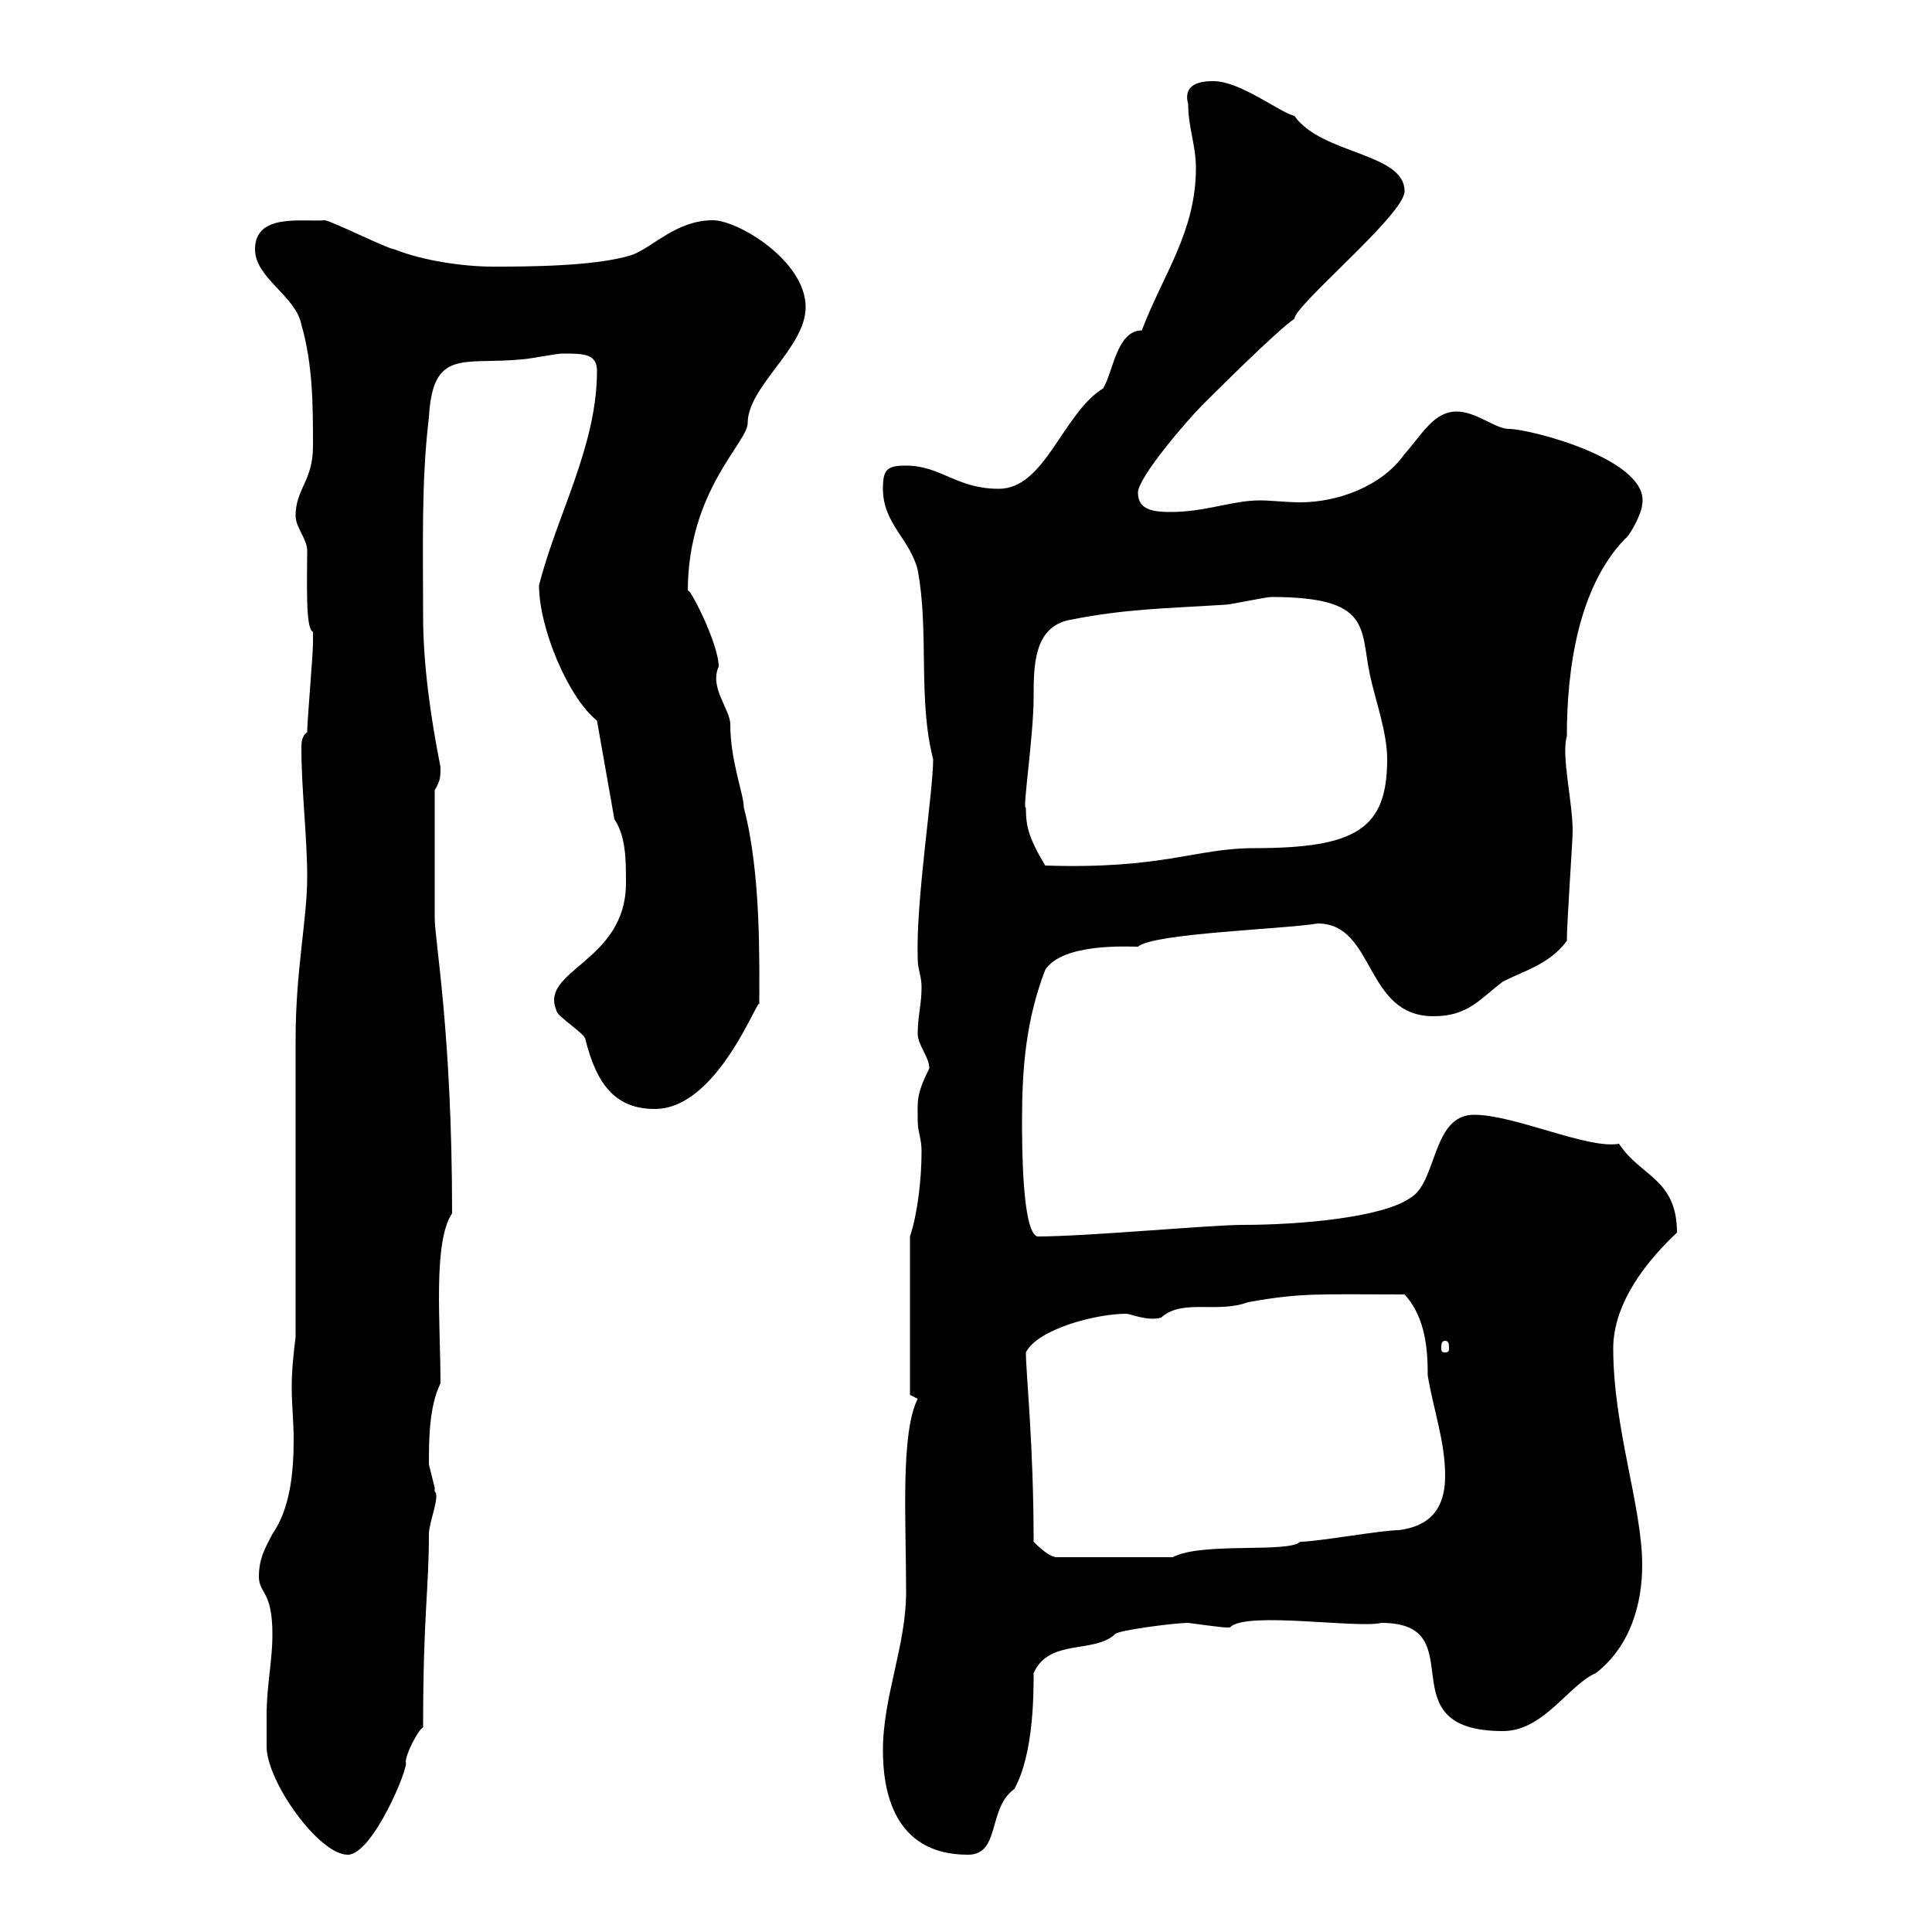 <svg xmlns="http://www.w3.org/2000/svg" xmlns:xlink="http://www.w3.org/1999/xlink" width="300" height="300"><path d="M41.40 266.40C41.40 267.60 41.40 269.40 41.40 271.20C41.40 276.60 49.50 288 54 288C57.90 288 63.60 274.20 63 273.60C63 272.40 64.80 268.80 65.70 268.20C65.70 250.80 66.60 246.90 66.60 238.20C66.60 236.40 68.40 232.20 67.50 231.60C67.50 231.60 67.50 231 67.50 231C67.50 231 66.60 227.40 66.60 227.40C66.60 223.80 66.60 218.40 68.40 214.80C68.40 205.50 67.20 192.90 70.20 188.40C70.20 160.20 67.50 146.10 67.50 142.50C67.50 139.50 67.50 131.40 67.50 122.70C68.40 121.20 68.40 120.60 68.40 119.10C66.90 111.60 65.70 103.20 65.70 95.70C65.70 84.90 65.40 74.70 66.60 64.80C67.20 54 72 56.70 81 55.80C81.90 55.80 86.40 54.90 87.30 54.90C90.60 54.90 92.70 54.90 92.70 57.60C92.70 69.30 86.40 80.10 83.70 90.90C83.70 97.50 88.20 108.30 92.70 111.90L95.40 127.20C97.20 129.90 97.20 133.50 97.20 137.10C97.20 149.40 83.70 150.60 86.40 156.90C86.40 157.80 90.90 160.50 90.90 161.40C92.70 168.60 95.70 172.20 101.70 172.20C111.60 172.20 117.90 154.20 117.90 156C117.90 149.40 118.20 135.60 115.50 125.40C115.50 123.30 113.40 118.20 113.40 112.50C113.40 110.10 110.10 106.80 111.60 103.50C111.60 99.90 106.80 90.60 106.80 91.80C106.80 76.20 116.10 68.70 116.10 65.70C116.10 60 125.10 54 125.10 47.70C125.10 40.50 114.60 34.20 110.70 34.20C105 34.20 101.40 38.40 98.10 39.60C92.40 41.40 81.60 41.40 76.50 41.40C72 41.40 65.70 40.50 61.20 38.70C60.30 38.70 51.30 34.20 50.40 34.20C47.10 34.50 39.60 33 39.60 38.70C39.60 43.20 45.90 45.90 46.80 50.40C48.60 56.70 48.60 63 48.60 69.30C48.60 74.70 45.90 75.90 45.90 80.10C45.90 81.90 47.70 83.70 47.70 85.50C47.70 90 47.40 97.80 48.60 98.10C48.60 99 48.60 99.60 48.60 99.90C48.60 101.70 47.70 111.90 47.70 113.70C46.80 114.30 46.80 115.50 46.80 116.10C46.80 122.70 47.70 129.90 47.70 136.20C47.70 142.80 45.90 150.60 45.90 161.40L45.90 207.60C45.60 210 45.30 212.70 45.30 215.40C45.30 218.10 45.60 220.80 45.60 223.50C45.60 228.90 45 234.30 42.30 238.20C41.40 240 40.20 241.80 40.20 244.80C40.20 247.50 42.30 246.90 42.30 253.80C42.30 258 41.40 261.60 41.40 266.40ZM137.10 271.80C137.10 277.80 138.60 288 150.30 288C155.40 288 153.30 280.80 157.50 277.80C160.50 272.40 160.50 263.10 160.50 259.80C162.90 254.40 169.80 256.80 173.10 253.80C173.10 253.20 182.40 252 184.50 252C189 252.60 191.10 252.90 191.10 252.60C193.80 250.20 210.90 252.90 214.50 252C229.20 252 214.80 268.80 233.40 268.80C239.70 268.80 243.60 261.60 247.80 259.80C253.20 255.60 255 249 255 243C255 234 250.50 221.70 250.50 209.40C250.50 202.20 255.90 195.60 260.40 191.40C260.40 183 254.70 182.70 251.40 177.60C246.60 178.50 235.20 173.10 228.90 173.10C222.30 173.10 223.20 183.60 219 186C214.80 189 202.20 190.20 192.90 190.20C188.10 190.20 168.60 192 161.10 192C158.70 191.40 158.70 177.60 158.70 174C158.70 165.90 159.30 158.40 162.30 150.60C165 146.40 175.20 147 176.70 147C179.10 144.90 199.20 144.30 204.60 143.40C213.60 143.40 211.80 157.80 222.60 157.80C228 157.80 229.80 155.10 233.40 152.40C237 150.60 240.60 149.70 243.30 146.10C243.30 143.10 244.20 130.80 244.20 129C244.20 124.50 242.40 117.30 243.30 114.30C243.30 103.80 245.10 91.20 252.30 83.70C253.20 83.10 255 79.50 255 78.30C256.20 71.40 237.60 66.60 234.30 66.60C232.20 66.60 229.20 63.90 226.20 63.90C222.60 63.90 220.80 67.50 218.10 70.50C214.50 75.60 207.60 78 201.90 78C199.80 78 197.40 77.70 195.60 77.70C191.40 77.70 187.20 79.50 181.80 79.50C179.10 79.50 176.70 79.20 176.70 76.50C176.70 74.10 184.50 65.10 186.60 63C188.40 61.20 198.30 51.30 201 49.50C201 47.40 218.10 33.30 218.10 29.70C218.10 23.70 205.20 24 201 18C198.60 17.40 192.60 12.60 188.40 12.60C186.60 12.60 183.60 12.90 184.50 16.20C184.50 19.80 185.70 22.50 185.70 26.10C185.70 36 180.60 42.60 177.30 51.30C173.40 51.30 172.80 57.90 171.30 60.30C165 64.20 162.30 75.90 155.10 75.90C148.50 75.90 146.10 72.30 140.70 72.30C137.70 72.30 137.10 72.90 137.10 75.90C137.10 81.30 141.30 83.70 142.50 88.50C144.30 98.10 142.50 108.60 144.90 117.90C144.90 123 142.20 139.80 142.50 148.80C142.50 150.60 143.10 151.50 143.10 153.30C143.10 156 142.50 157.80 142.50 160.50C142.50 162.30 144.30 164.10 144.30 165.90C142.20 170.10 142.50 171 142.50 174C142.50 175.80 143.10 176.70 143.10 178.80C143.10 183 142.50 188.40 141.30 192L141.30 216.60C141.30 216.60 142.50 217.20 142.50 217.20C139.80 222.60 140.70 236.10 140.70 247.20C140.70 255.60 137.10 263.40 137.10 271.80ZM160.50 239.40C160.50 224.10 159.30 213.30 159.30 210C161.10 206.40 170.10 204 174.90 204C175.50 204 178.20 205.20 180.30 204.60C183.60 201.60 189 204 193.80 202.20C202.20 200.70 204.60 201 218.10 201C221.40 204.60 221.70 209.70 221.70 213.60C222.60 219 224.40 223.80 224.40 229.20C224.40 234.30 222 237 217.20 237.60C214.50 237.60 204.60 239.40 201.90 239.40C200.10 241.20 186.60 239.40 182.10 241.80L164.10 241.80C162.90 241.80 161.10 240 160.50 239.40ZM224.40 208.20C225 208.20 225 208.80 225 209.40C225 209.70 225 210 224.40 210C223.80 210 223.80 209.70 223.80 209.40C223.80 208.80 223.80 208.20 224.40 208.20ZM159.30 125.40C158.70 126 160.50 114.30 160.50 108.30C160.50 103.50 160.50 97.50 165.90 96.30C174.90 94.50 180.90 94.50 190.20 93.90C191.10 93.90 196.50 92.70 197.40 92.70C213 92.70 211.20 97.50 212.70 104.70C213.60 108.90 215.40 113.70 215.40 117.90C215.40 128.70 210.60 131.70 194.70 131.70C185.70 131.70 180.60 135 162.30 134.40C159.60 129.90 159.30 128.10 159.30 125.40Z"/></svg>